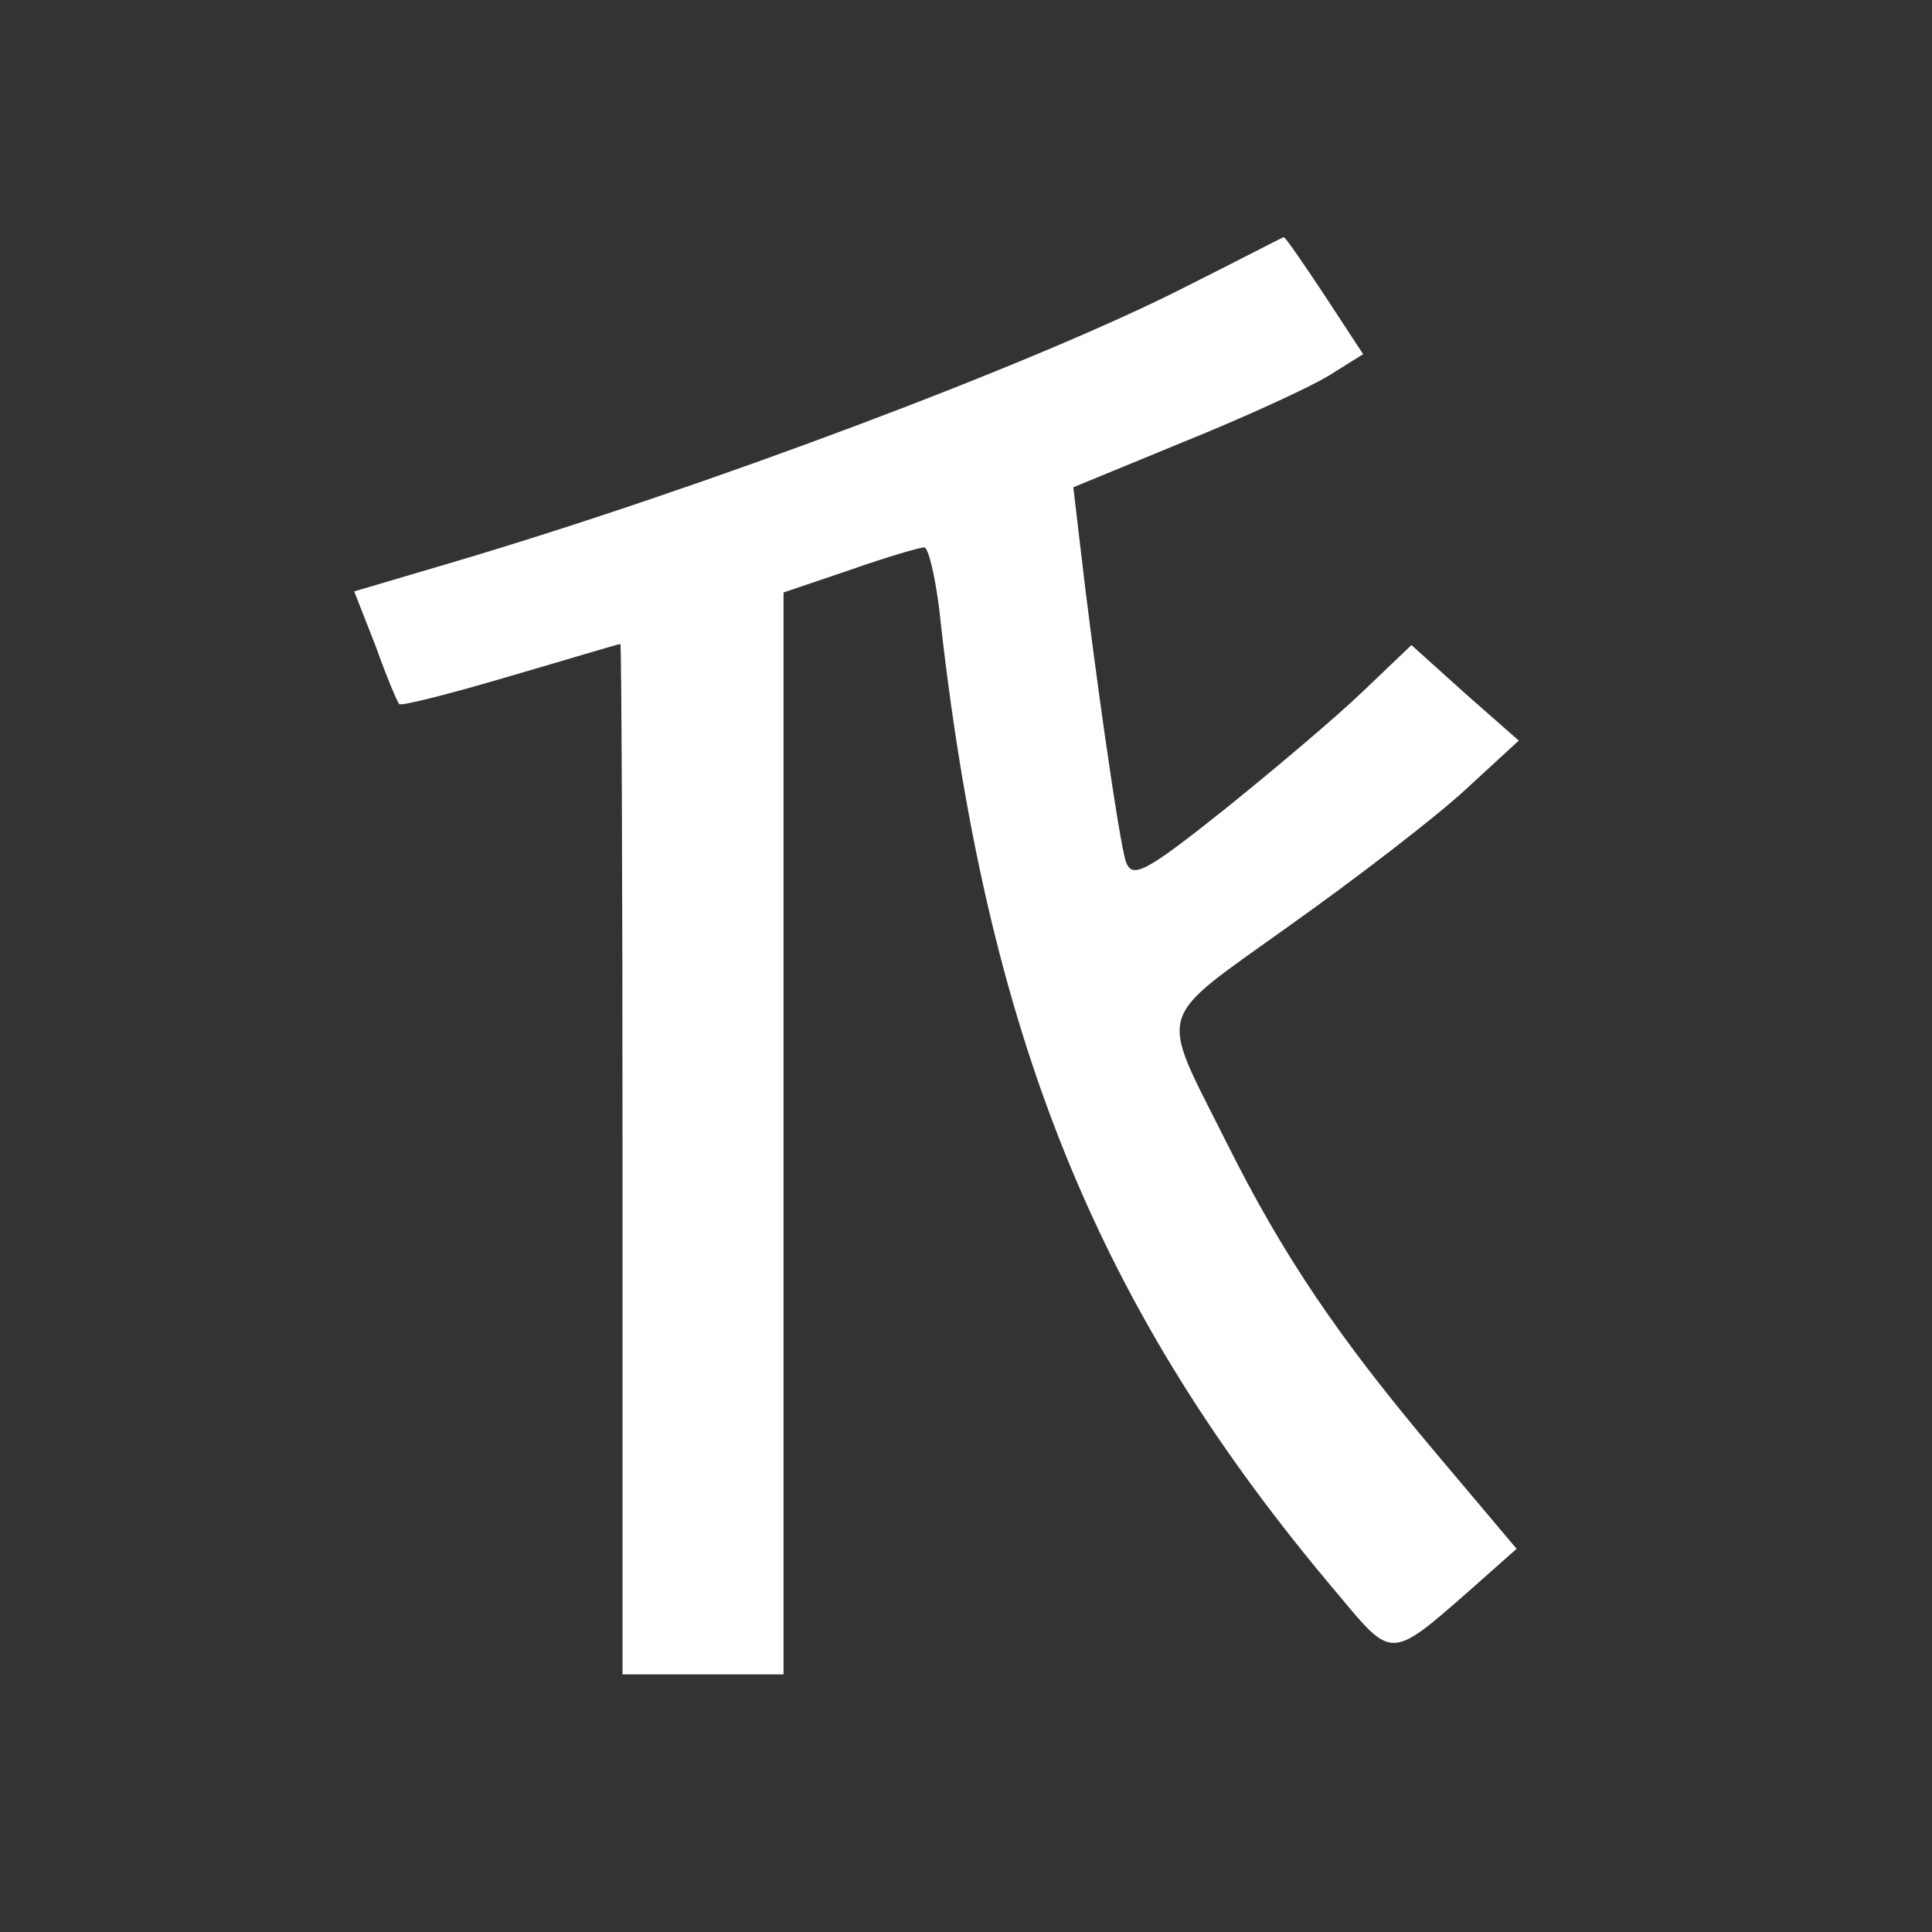 <?xml version="1.0" standalone="no"?>
<svg version="1.0" xmlns="http://www.w3.org/2000/svg"
 width="180pt" height="180pt" viewBox="0 0 180 180"
 preserveAspectRatio="xMidYMid meet">
<rect x="0" y="0" width="180" height="180" fill="#333333" stroke="none"/>
<g transform="translate(0,180) scale(0.1,-0.1)"
fill="#FFFFFF" stroke="none">
<path d="M1105 1533 c-139 -71 -453 -189 -687 -258 l-88 -26 20 -51 c10 -28
20 -52 22 -54 2 -2 49 10 103 26 55 16 101 30 103 30 1 0 2 -216 2 -480 l0
-480 75 0 75 0 0 504 0 504 62 21 c34 12 65 21 69 21 4 0 10 -26 14 -57 43
-397 147 -654 373 -920 49 -59 48 -59 121 5 l44 39 -75 89 c-92 109 -143 185
-195 289 -64 128 -69 111 59 203 62 44 136 101 163 126 l50 46 -50 44 -50 45
-45 -43 c-25 -24 -83 -73 -129 -110 -74 -59 -86 -65 -92 -49 -6 17 -30 184
-43 298 l-6 51 102 42 c57 23 118 51 136 62 l32 20 -36 55 c-20 30 -37 55 -38
54 -1 0 -41 -21 -91 -46z"/>
</g>
</svg>
